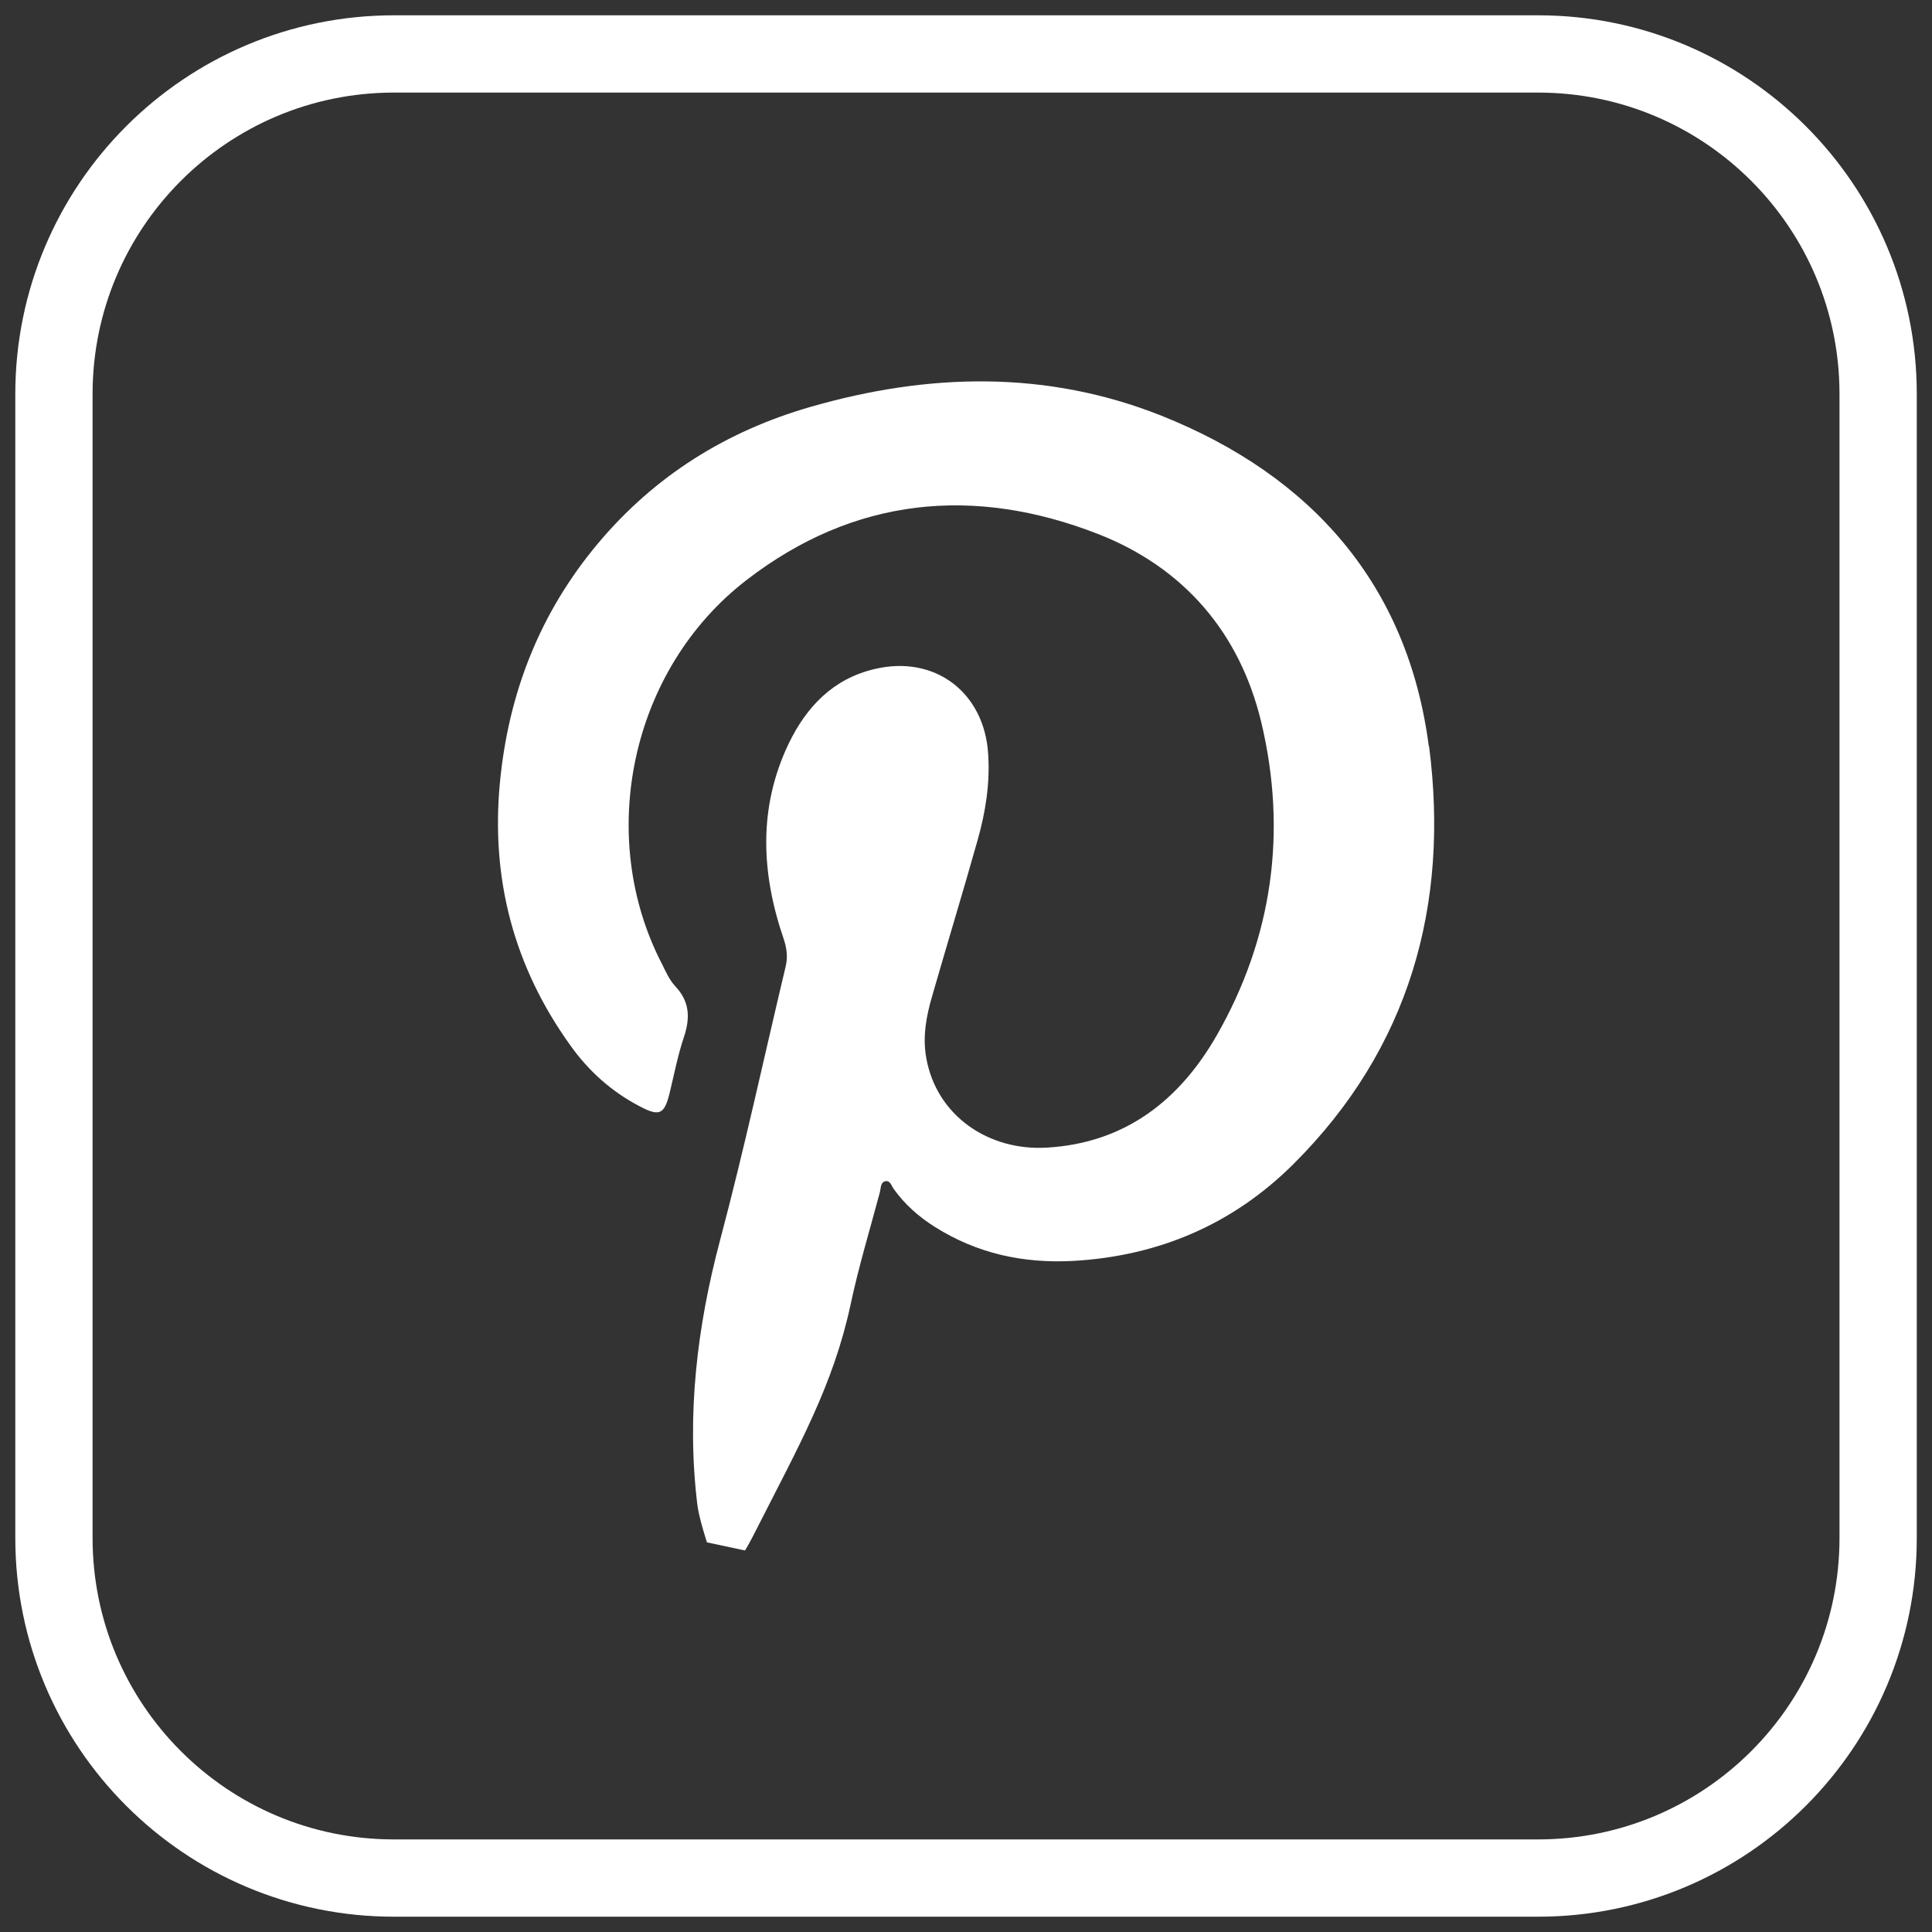 <svg width="25" height="25" viewBox="0 0 25 25" fill="none" xmlns="http://www.w3.org/2000/svg">
<rect x="0" y="0" width="25" height="25" fill="#333333" stroke="none"/>
<g clip-path="url(#clip0_64_14458)">
<path d="M18.489 9.658C18.217 7.565 16.971 6.155 15.031 5.38C13.541 4.787 12.013 4.826 10.488 5.265C9.399 5.579 8.475 6.155 7.742 7.027C6.988 7.924 6.58 8.964 6.469 10.126C6.35 11.375 6.65 12.512 7.383 13.531C7.62 13.863 7.92 14.131 8.286 14.32C8.531 14.449 8.597 14.418 8.663 14.152C8.723 13.905 8.771 13.653 8.852 13.413C8.932 13.168 8.925 12.959 8.736 12.76C8.663 12.68 8.614 12.572 8.566 12.474C7.707 10.817 8.161 8.66 9.661 7.505C11.05 6.434 12.602 6.281 14.214 6.912C15.324 7.348 16.046 8.193 16.322 9.351C16.657 10.761 16.468 12.132 15.746 13.395C15.265 14.236 14.56 14.791 13.548 14.85C12.798 14.896 12.117 14.442 11.985 13.685C11.936 13.409 11.988 13.14 12.065 12.879C12.257 12.212 12.46 11.546 12.648 10.879C12.752 10.513 12.812 10.143 12.787 9.759C12.739 8.96 12.097 8.472 11.319 8.657C10.781 8.782 10.436 9.145 10.205 9.623C9.808 10.454 9.85 11.305 10.143 12.156C10.184 12.282 10.195 12.394 10.164 12.516C9.884 13.692 9.63 14.874 9.319 16.043C9.019 17.17 8.883 18.308 9.023 19.466C9.044 19.644 9.148 19.958 9.148 19.958L9.64 20.063C9.654 20.046 9.727 19.913 9.797 19.773C10.341 18.702 10.781 17.924 11.005 16.888C11.109 16.396 11.256 15.914 11.385 15.429C11.399 15.377 11.392 15.304 11.451 15.286C11.521 15.269 11.535 15.346 11.566 15.387C11.709 15.586 11.891 15.747 12.097 15.876C12.644 16.221 13.241 16.351 13.89 16.316C14.996 16.253 15.956 15.841 16.737 15.063C18.241 13.566 18.757 11.706 18.492 9.655L18.489 9.658Z" fill="white"/>
<path d="M19.903 0.698H5.098C2.668 0.698 0.698 2.668 0.698 5.098V19.902C0.698 22.332 2.668 24.302 5.098 24.302H19.903C22.333 24.302 24.303 22.332 24.303 19.902V5.098C24.303 2.668 22.333 0.698 19.903 0.698Z" stroke="white" stroke-linecap="round" stroke-linejoin="round"/>
</g>
<defs>
<clipPath id="clip0_64_14458">
<rect width="25" height="25" fill="white"/>
</clipPath>
</defs>
</svg>
